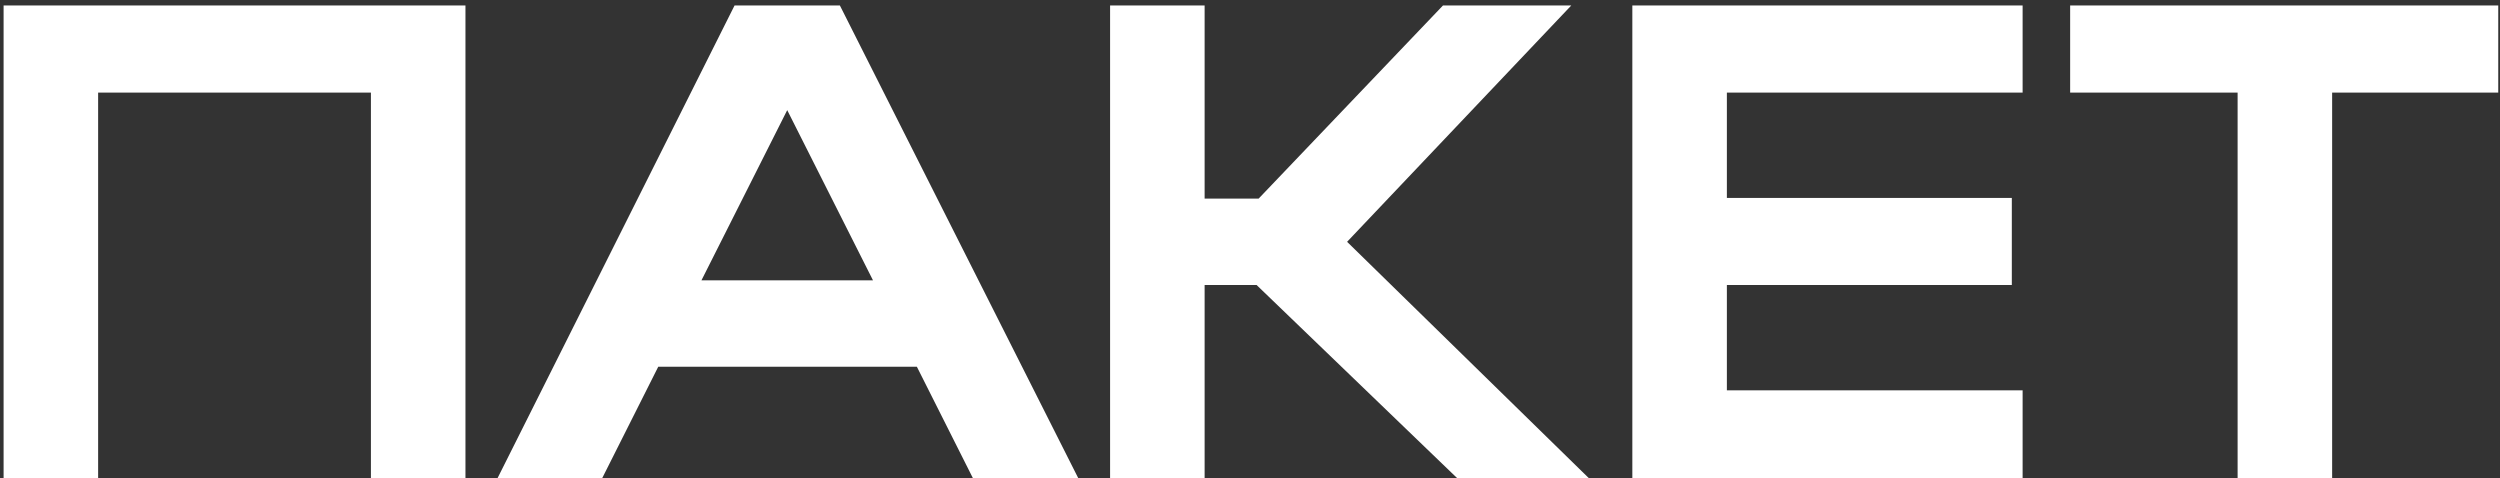 <?xml version="1.0" encoding="UTF-8"?> <svg xmlns="http://www.w3.org/2000/svg" width="366" height="70" viewBox="0 0 366 70" fill="none"><rect x="0" y="0" width="366" height="70" fill="#333333" stroke="none"/> <path d="M0.526 0.802H68.143V70H54.303V13.554H14.366V70H0.526V0.802ZM72.841 70L107.539 0.802H122.96L157.856 70H142.434L134.229 53.689H96.368L88.163 70H72.841ZM102.695 41.036H127.804L115.249 16.124L102.695 41.036ZM176.356 41.728V70H162.517V0.802H176.356V29.074H184.265L211.252 0.802H230.034L197.214 35.401L232.604 70H213.328L183.968 41.728H176.356ZM238.974 70V0.802H296.112V13.554H252.814V28.975H294.531V41.728H252.814V57.149H296.112V70H238.974ZM327.586 70V13.554H303.07V0.802H365.744V13.554H341.425V70H327.586Z" fill="white"></path> </svg> 